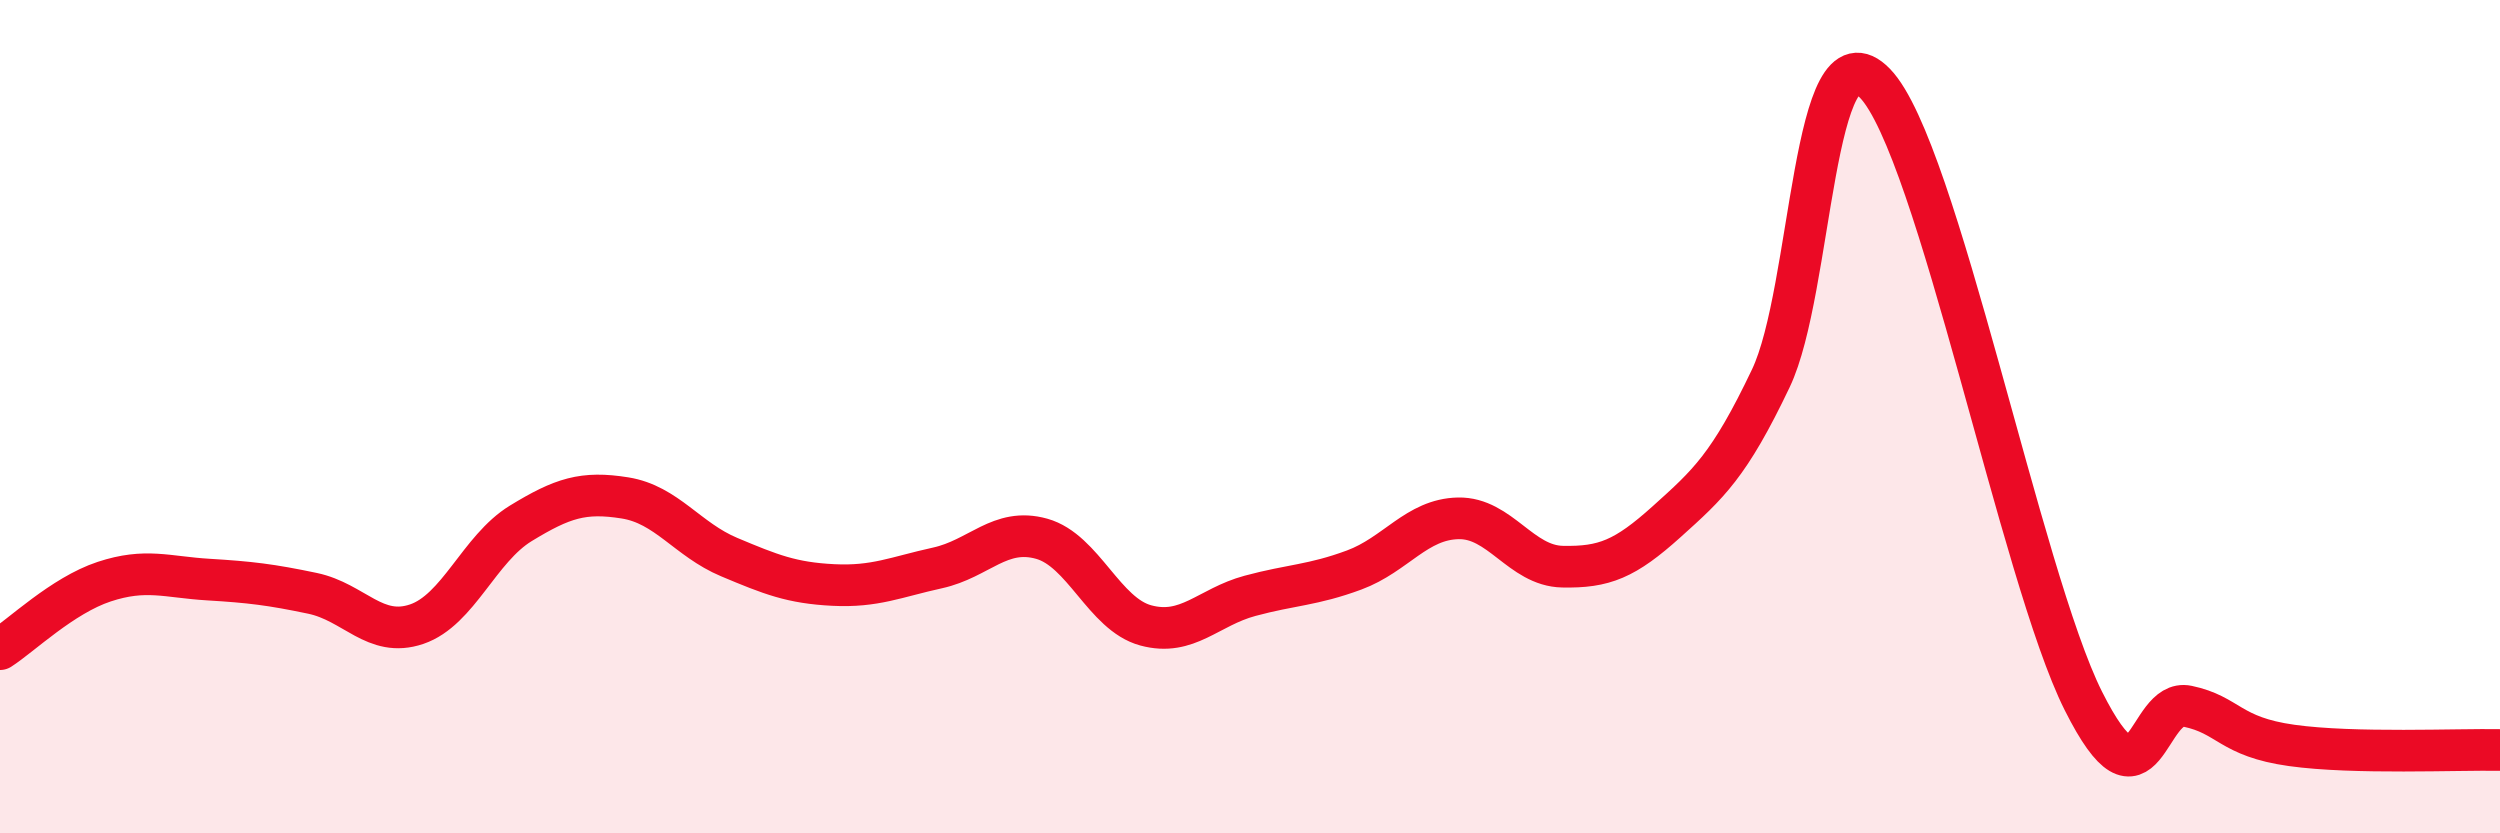 
    <svg width="60" height="20" viewBox="0 0 60 20" xmlns="http://www.w3.org/2000/svg">
      <path
        d="M 0,15.58 C 0.5,15.26 1.5,14.29 2.5,13.96 C 3.5,13.63 4,13.85 5,13.91 C 6,13.97 6.5,14.03 7.5,14.24 C 8.5,14.45 9,15.32 10,14.98 C 11,14.64 11.5,13.17 12.5,12.56 C 13.5,11.95 14,11.79 15,11.95 C 16,12.11 16.5,12.95 17.5,13.37 C 18.5,13.79 19,13.99 20,14.04 C 21,14.09 21.5,13.85 22.5,13.63 C 23.5,13.41 24,12.65 25,12.93 C 26,13.21 26.5,14.74 27.5,15.01 C 28.5,15.28 29,14.57 30,14.3 C 31,14.03 31.5,14.05 32.5,13.68 C 33.5,13.31 34,12.46 35,12.44 C 36,12.42 36.5,13.58 37.5,13.6 C 38.5,13.62 39,13.42 40,12.52 C 41,11.62 41.5,11.18 42.5,9.08 C 43.5,6.98 43.5,0.45 45,2 C 46.5,3.55 48.5,13.83 50,16.82 C 51.5,19.81 51.5,16.74 52.5,16.95 C 53.5,17.16 53.5,17.68 55,17.89 C 56.5,18.1 59,17.98 60,18L60 20L0 20Z"
        fill="#EB0A25"
        opacity="0.1"
        stroke-linecap="round"
        stroke-linejoin="round"
      />
      <path
        d="M 0,15.58 C 0.5,15.26 1.5,14.29 2.5,13.96 C 3.5,13.63 4,13.85 5,13.91 C 6,13.97 6.5,14.03 7.5,14.24 C 8.5,14.45 9,15.32 10,14.98 C 11,14.64 11.5,13.17 12.5,12.56 C 13.5,11.95 14,11.79 15,11.95 C 16,12.11 16.5,12.95 17.5,13.37 C 18.5,13.79 19,13.99 20,14.04 C 21,14.09 21.5,13.85 22.5,13.63 C 23.5,13.41 24,12.65 25,12.93 C 26,13.21 26.5,14.74 27.5,15.01 C 28.5,15.28 29,14.57 30,14.3 C 31,14.03 31.5,14.05 32.5,13.68 C 33.5,13.31 34,12.46 35,12.44 C 36,12.42 36.5,13.58 37.5,13.6 C 38.5,13.62 39,13.42 40,12.52 C 41,11.62 41.5,11.18 42.5,9.08 C 43.5,6.98 43.5,0.45 45,2 C 46.5,3.55 48.5,13.83 50,16.82 C 51.5,19.81 51.5,16.74 52.5,16.95 C 53.5,17.16 53.5,17.68 55,17.89 C 56.5,18.1 59,17.98 60,18"
        stroke="#EB0A25"
        stroke-width="1"
        fill="none"
        stroke-linecap="round"
        stroke-linejoin="round"
      />
    </svg>
  